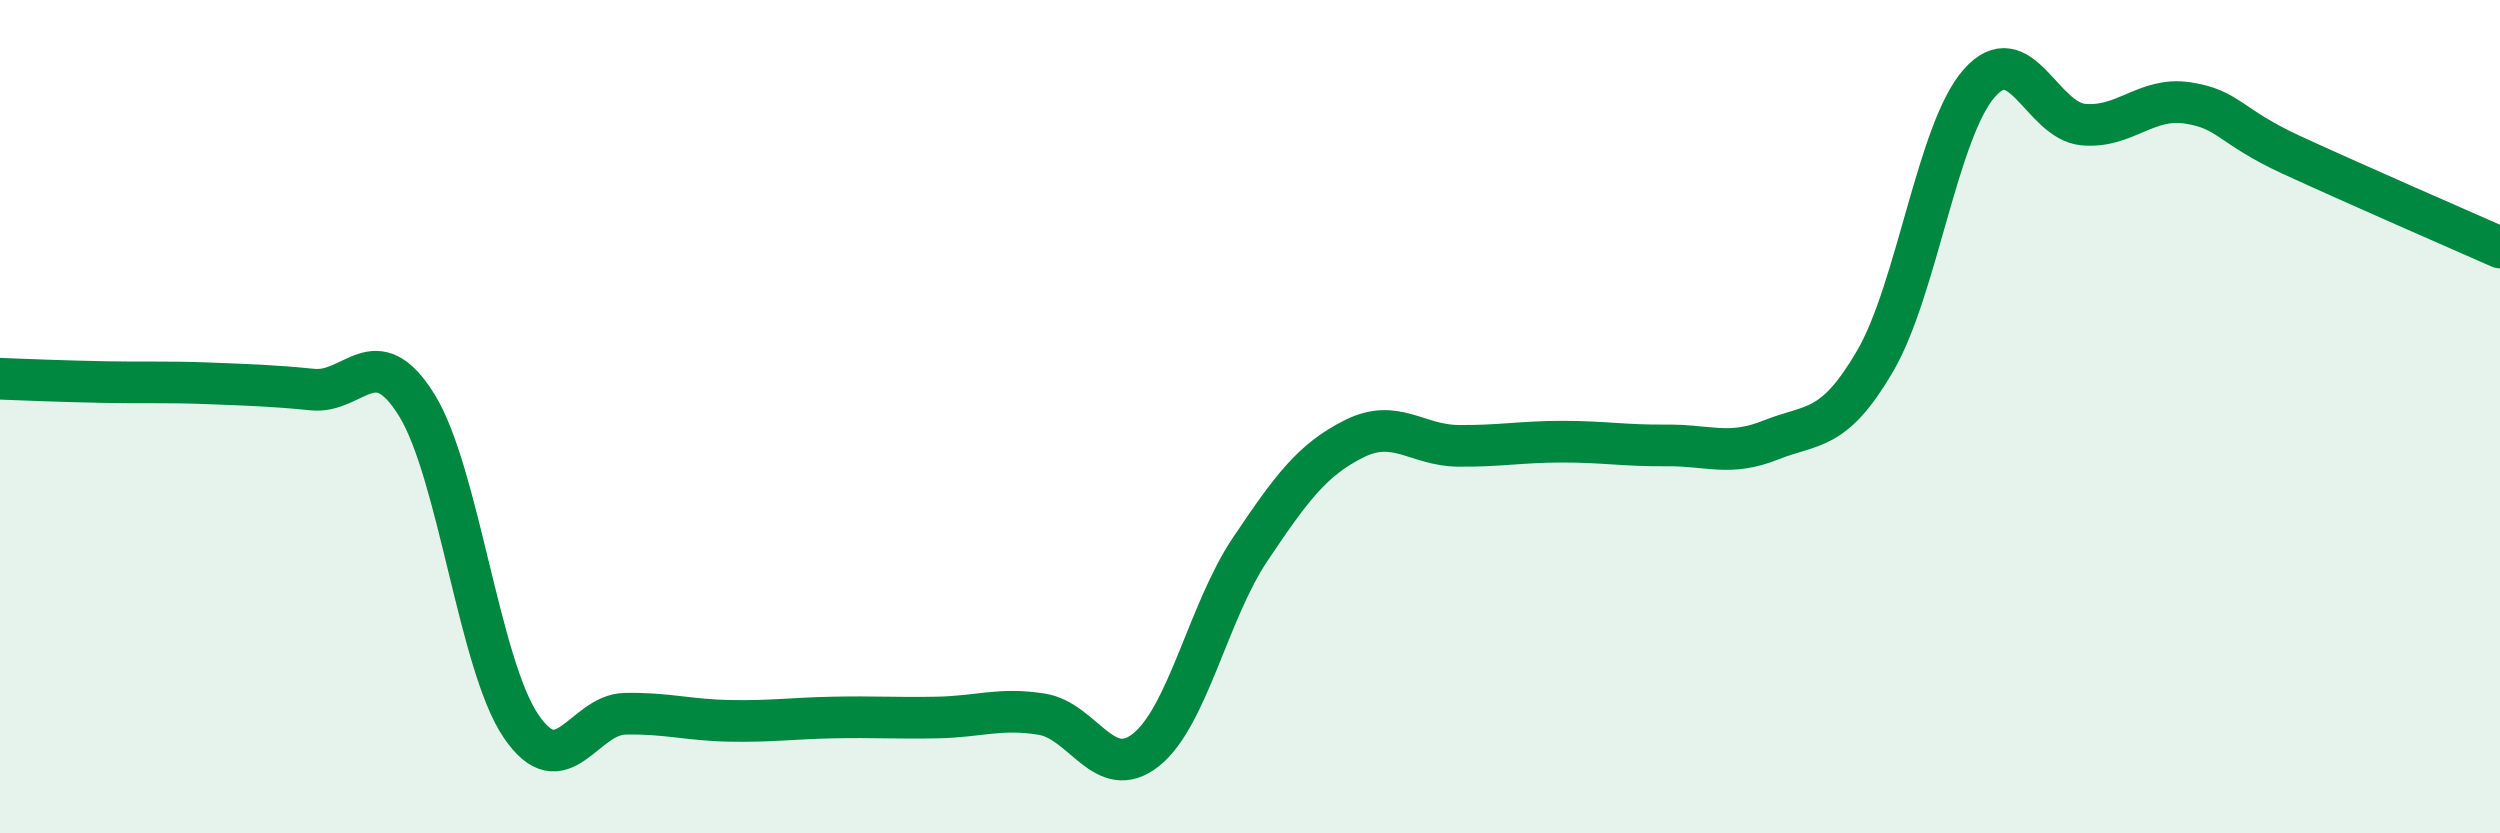 
    <svg width="60" height="20" viewBox="0 0 60 20" xmlns="http://www.w3.org/2000/svg">
      <path
        d="M 0,9.09 C 0.5,9.11 1.5,9.15 2.5,9.17 C 3.5,9.19 4,9.16 5,9.2 C 6,9.24 6.5,9.25 7.5,9.35 C 8.5,9.45 9,8.11 10,9.72 C 11,11.33 11.5,15.94 12.5,17.42 C 13.5,18.9 14,17.15 15,17.13 C 16,17.11 16.5,17.28 17.5,17.3 C 18.5,17.32 19,17.24 20,17.22 C 21,17.2 21.5,17.24 22.5,17.22 C 23.5,17.2 24,16.98 25,17.14 C 26,17.3 26.5,18.79 27.5,18 C 28.5,17.21 29,14.68 30,13.19 C 31,11.7 31.5,11.03 32.5,10.53 C 33.5,10.03 34,10.69 35,10.7 C 36,10.71 36.5,10.6 37.5,10.6 C 38.5,10.6 39,10.7 40,10.69 C 41,10.68 41.5,10.96 42.5,10.56 C 43.5,10.16 44,10.38 45,8.67 C 46,6.96 46.5,3.14 47.5,2 C 48.5,0.86 49,2.9 50,2.99 C 51,3.08 51.5,2.32 52.5,2.47 C 53.5,2.62 53.5,3.03 55,3.72 C 56.5,4.41 59,5.5 60,5.94L60 20L0 20Z"
        fill="#008740"
        opacity="0.1"
        stroke-linecap="round"
        stroke-linejoin="round"
      />
      <path
        d="M 0,9.09 C 0.5,9.11 1.5,9.15 2.5,9.17 C 3.5,9.19 4,9.16 5,9.2 C 6,9.24 6.5,9.25 7.5,9.35 C 8.5,9.45 9,8.11 10,9.72 C 11,11.33 11.5,15.94 12.5,17.42 C 13.5,18.9 14,17.15 15,17.13 C 16,17.11 16.5,17.28 17.5,17.3 C 18.5,17.32 19,17.24 20,17.22 C 21,17.2 21.5,17.24 22.5,17.22 C 23.5,17.2 24,16.98 25,17.14 C 26,17.3 26.5,18.79 27.5,18 C 28.5,17.21 29,14.68 30,13.19 C 31,11.7 31.5,11.03 32.5,10.53 C 33.5,10.03 34,10.69 35,10.7 C 36,10.71 36.5,10.6 37.5,10.6 C 38.5,10.6 39,10.7 40,10.69 C 41,10.68 41.5,10.96 42.5,10.56 C 43.5,10.16 44,10.38 45,8.67 C 46,6.96 46.5,3.14 47.5,2 C 48.5,0.86 49,2.9 50,2.99 C 51,3.08 51.5,2.32 52.5,2.47 C 53.5,2.62 53.5,3.03 55,3.72 C 56.5,4.41 59,5.5 60,5.94"
        stroke="#008740"
        stroke-width="1"
        fill="none"
        stroke-linecap="round"
        stroke-linejoin="round"
      />
    </svg>
  